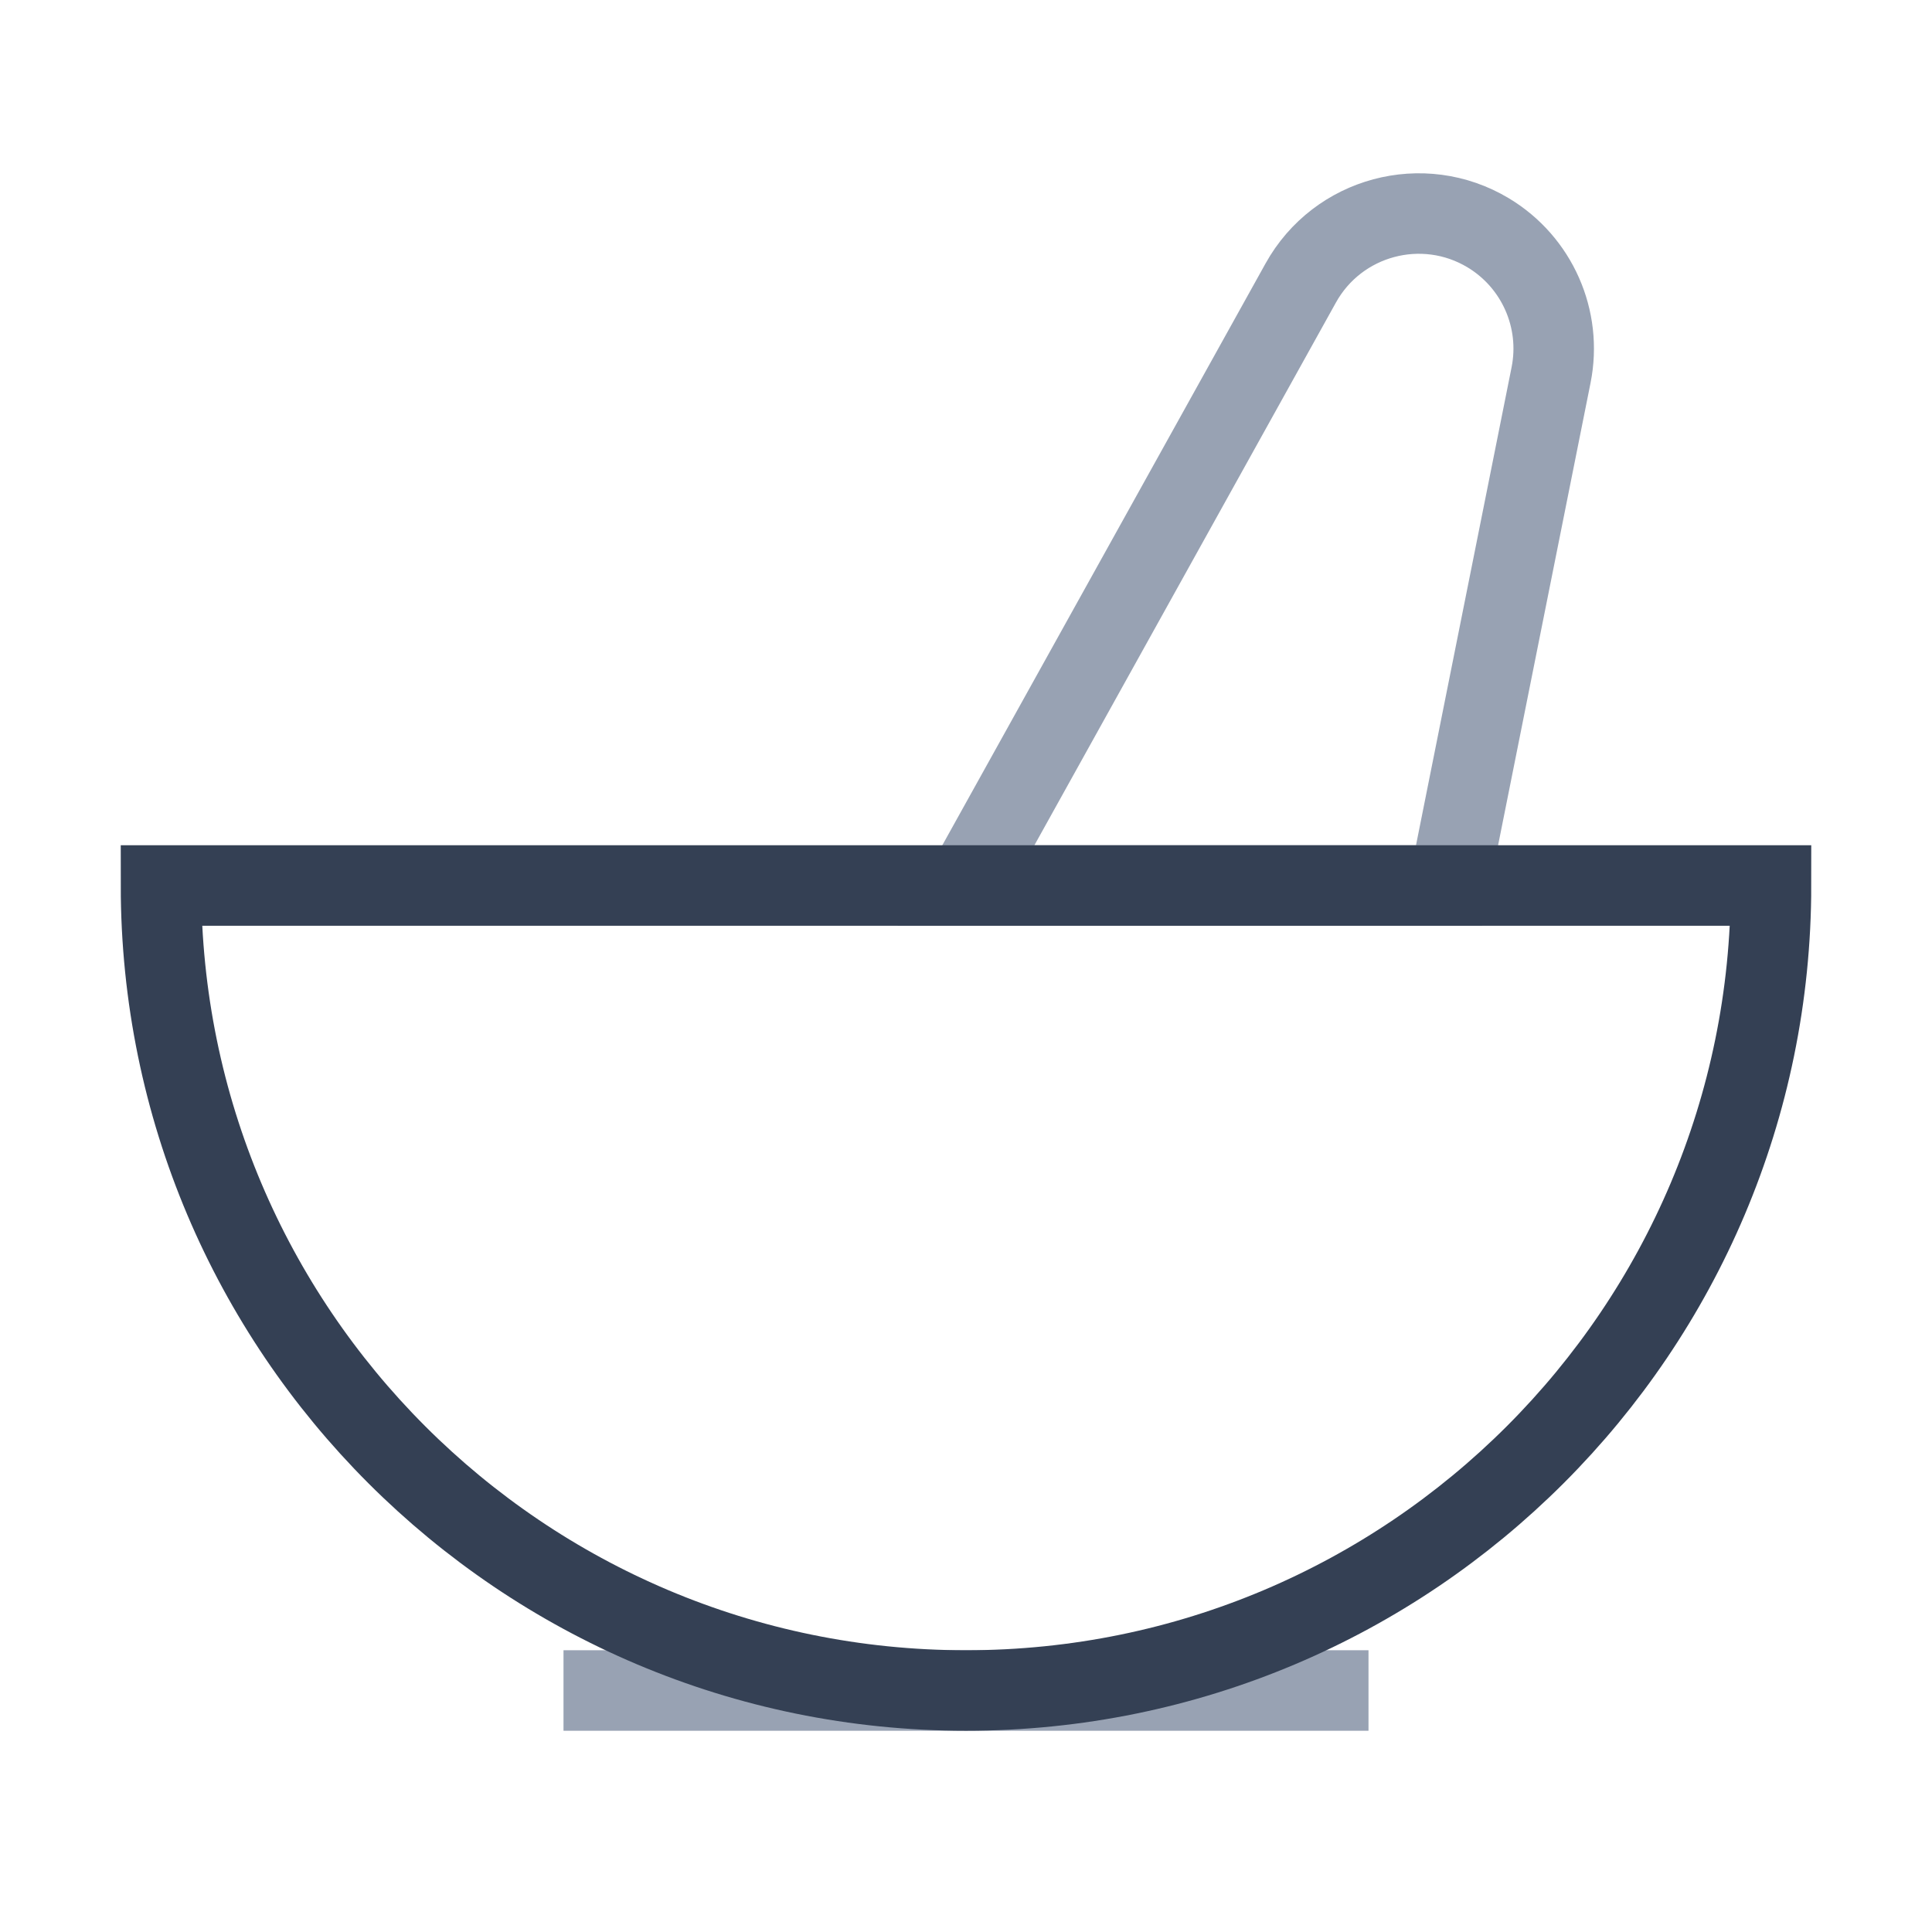 <svg width="24" height="24" viewBox="0 0 24 24" fill="none" xmlns="http://www.w3.org/2000/svg">
<path d="M7 21H12H17M12 11L16.158 3.516C16.618 2.687 17.674 2.404 18.487 2.892V2.892C19.094 3.257 19.407 3.964 19.268 4.659L18 11H12Z" stroke="#98A2B3"/>
<path d="M12 21C17.523 21 22 16.523 22 11H18H12H2C2 16.523 6.477 21 12 21Z" stroke="#344054"/>
</svg>
